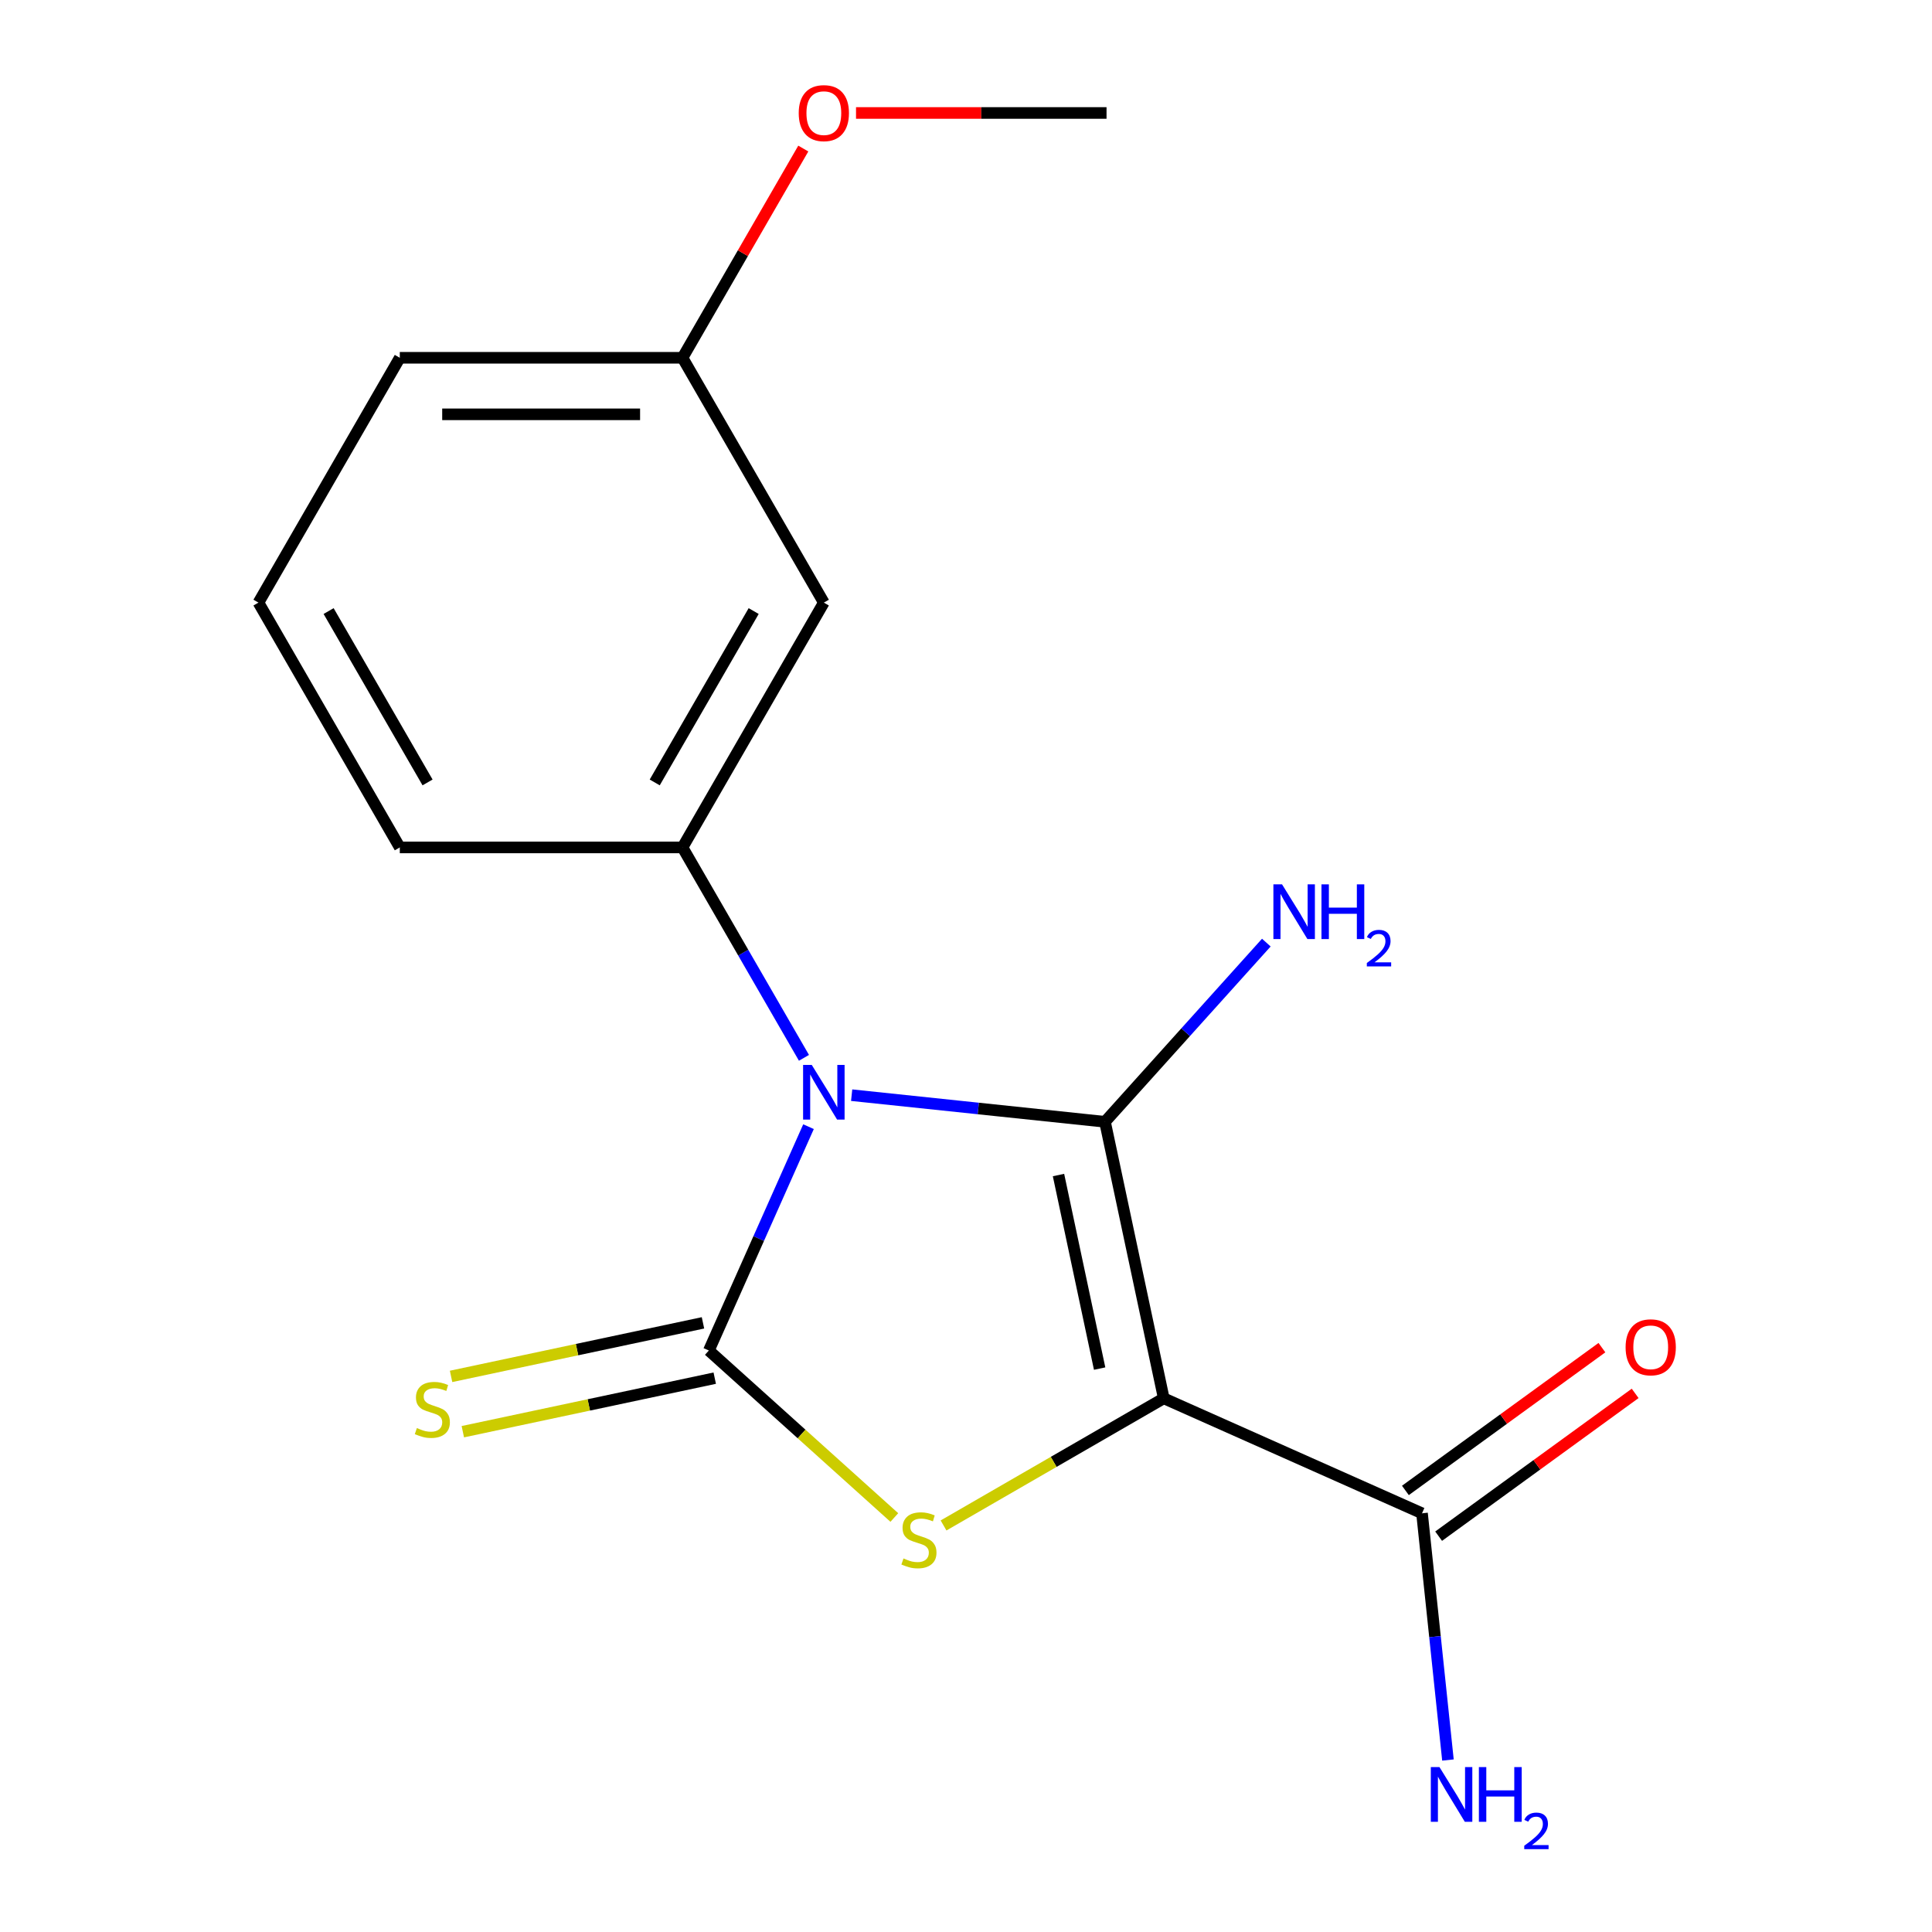 <?xml version='1.0' encoding='iso-8859-1'?>
<svg version='1.1' baseProfile='full'
              xmlns='http://www.w3.org/2000/svg'
                      xmlns:rdkit='http://www.rdkit.org/xml'
                      xmlns:xlink='http://www.w3.org/1999/xlink'
                  xml:space='preserve'
width='1000px' height='1000px' viewBox='0 0 1000 1000'>
<!-- END OF HEADER -->
<rect style='opacity:1.0;fill:#FFFFFF;stroke:none' width='1000' height='1000' x='0' y='0'> </rect>
<path class='bond-0' d='M 440.816,566.86 L 506.377,573.751' style='fill:none;fill-rule:evenodd;stroke:#0000FF;stroke-width:6px;stroke-linecap:butt;stroke-linejoin:miter;stroke-opacity:1' />
<path class='bond-0' d='M 506.377,573.751 L 571.938,580.642' style='fill:none;fill-rule:evenodd;stroke:#000000;stroke-width:6px;stroke-linecap:butt;stroke-linejoin:miter;stroke-opacity:1' />
<path class='bond-2' d='M 418.484,583.165 L 392.694,641.092' style='fill:none;fill-rule:evenodd;stroke:#0000FF;stroke-width:6px;stroke-linecap:butt;stroke-linejoin:miter;stroke-opacity:1' />
<path class='bond-2' d='M 392.694,641.092 L 366.903,699.019' style='fill:none;fill-rule:evenodd;stroke:#000000;stroke-width:6px;stroke-linecap:butt;stroke-linejoin:miter;stroke-opacity:1' />
<path class='bond-4' d='M 416.13,547.529 L 384.693,493.079' style='fill:none;fill-rule:evenodd;stroke:#0000FF;stroke-width:6px;stroke-linecap:butt;stroke-linejoin:miter;stroke-opacity:1' />
<path class='bond-4' d='M 384.693,493.079 L 353.256,438.628' style='fill:none;fill-rule:evenodd;stroke:#000000;stroke-width:6px;stroke-linecap:butt;stroke-linejoin:miter;stroke-opacity:1' />
<path class='bond-1' d='M 571.938,580.642 L 602.36,723.767' style='fill:none;fill-rule:evenodd;stroke:#000000;stroke-width:6px;stroke-linecap:butt;stroke-linejoin:miter;stroke-opacity:1' />
<path class='bond-1' d='M 547.877,608.195 L 569.172,708.382' style='fill:none;fill-rule:evenodd;stroke:#000000;stroke-width:6px;stroke-linecap:butt;stroke-linejoin:miter;stroke-opacity:1' />
<path class='bond-8' d='M 571.938,580.642 L 613.694,534.268' style='fill:none;fill-rule:evenodd;stroke:#000000;stroke-width:6px;stroke-linecap:butt;stroke-linejoin:miter;stroke-opacity:1' />
<path class='bond-8' d='M 613.694,534.268 L 655.449,487.894' style='fill:none;fill-rule:evenodd;stroke:#0000FF;stroke-width:6px;stroke-linecap:butt;stroke-linejoin:miter;stroke-opacity:1' />
<path class='bond-5' d='M 602.36,723.767 L 736.032,783.281' style='fill:none;fill-rule:evenodd;stroke:#000000;stroke-width:6px;stroke-linecap:butt;stroke-linejoin:miter;stroke-opacity:1' />
<path class='bond-17' d='M 602.36,723.767 L 545.37,756.67' style='fill:none;fill-rule:evenodd;stroke:#000000;stroke-width:6px;stroke-linecap:butt;stroke-linejoin:miter;stroke-opacity:1' />
<path class='bond-17' d='M 545.37,756.67 L 488.38,789.573' style='fill:none;fill-rule:evenodd;stroke:#CCCC00;stroke-width:6px;stroke-linecap:butt;stroke-linejoin:miter;stroke-opacity:1' />
<path class='bond-3' d='M 366.903,699.019 L 414.903,742.239' style='fill:none;fill-rule:evenodd;stroke:#000000;stroke-width:6px;stroke-linecap:butt;stroke-linejoin:miter;stroke-opacity:1' />
<path class='bond-3' d='M 414.903,742.239 L 462.904,785.458' style='fill:none;fill-rule:evenodd;stroke:#CCCC00;stroke-width:6px;stroke-linecap:butt;stroke-linejoin:miter;stroke-opacity:1' />
<path class='bond-6' d='M 363.861,684.707 L 298.667,698.564' style='fill:none;fill-rule:evenodd;stroke:#000000;stroke-width:6px;stroke-linecap:butt;stroke-linejoin:miter;stroke-opacity:1' />
<path class='bond-6' d='M 298.667,698.564 L 233.474,712.421' style='fill:none;fill-rule:evenodd;stroke:#CCCC00;stroke-width:6px;stroke-linecap:butt;stroke-linejoin:miter;stroke-opacity:1' />
<path class='bond-6' d='M 369.945,713.331 L 304.752,727.189' style='fill:none;fill-rule:evenodd;stroke:#000000;stroke-width:6px;stroke-linecap:butt;stroke-linejoin:miter;stroke-opacity:1' />
<path class='bond-6' d='M 304.752,727.189 L 239.558,741.046' style='fill:none;fill-rule:evenodd;stroke:#CCCC00;stroke-width:6px;stroke-linecap:butt;stroke-linejoin:miter;stroke-opacity:1' />
<path class='bond-7' d='M 353.256,438.628 L 426.418,311.909' style='fill:none;fill-rule:evenodd;stroke:#000000;stroke-width:6px;stroke-linecap:butt;stroke-linejoin:miter;stroke-opacity:1' />
<path class='bond-7' d='M 338.887,404.988 L 390.1,316.285' style='fill:none;fill-rule:evenodd;stroke:#000000;stroke-width:6px;stroke-linecap:butt;stroke-linejoin:miter;stroke-opacity:1' />
<path class='bond-12' d='M 353.256,438.628 L 206.934,438.628' style='fill:none;fill-rule:evenodd;stroke:#000000;stroke-width:6px;stroke-linecap:butt;stroke-linejoin:miter;stroke-opacity:1' />
<path class='bond-9' d='M 744.633,795.119 L 795.493,758.167' style='fill:none;fill-rule:evenodd;stroke:#000000;stroke-width:6px;stroke-linecap:butt;stroke-linejoin:miter;stroke-opacity:1' />
<path class='bond-9' d='M 795.493,758.167 L 846.352,721.216' style='fill:none;fill-rule:evenodd;stroke:#FF0000;stroke-width:6px;stroke-linecap:butt;stroke-linejoin:miter;stroke-opacity:1' />
<path class='bond-9' d='M 727.432,771.443 L 778.291,734.492' style='fill:none;fill-rule:evenodd;stroke:#000000;stroke-width:6px;stroke-linecap:butt;stroke-linejoin:miter;stroke-opacity:1' />
<path class='bond-9' d='M 778.291,734.492 L 829.151,697.54' style='fill:none;fill-rule:evenodd;stroke:#FF0000;stroke-width:6px;stroke-linecap:butt;stroke-linejoin:miter;stroke-opacity:1' />
<path class='bond-10' d='M 736.032,783.281 L 742.743,847.133' style='fill:none;fill-rule:evenodd;stroke:#000000;stroke-width:6px;stroke-linecap:butt;stroke-linejoin:miter;stroke-opacity:1' />
<path class='bond-10' d='M 742.743,847.133 L 749.455,910.984' style='fill:none;fill-rule:evenodd;stroke:#0000FF;stroke-width:6px;stroke-linecap:butt;stroke-linejoin:miter;stroke-opacity:1' />
<path class='bond-11' d='M 426.418,311.909 L 353.256,185.191' style='fill:none;fill-rule:evenodd;stroke:#000000;stroke-width:6px;stroke-linecap:butt;stroke-linejoin:miter;stroke-opacity:1' />
<path class='bond-13' d='M 353.256,185.191 L 384.52,131.04' style='fill:none;fill-rule:evenodd;stroke:#000000;stroke-width:6px;stroke-linecap:butt;stroke-linejoin:miter;stroke-opacity:1' />
<path class='bond-13' d='M 384.52,131.04 L 415.784,76.89' style='fill:none;fill-rule:evenodd;stroke:#FF0000;stroke-width:6px;stroke-linecap:butt;stroke-linejoin:miter;stroke-opacity:1' />
<path class='bond-18' d='M 353.256,185.191 L 206.934,185.191' style='fill:none;fill-rule:evenodd;stroke:#000000;stroke-width:6px;stroke-linecap:butt;stroke-linejoin:miter;stroke-opacity:1' />
<path class='bond-18' d='M 331.308,214.455 L 228.883,214.455' style='fill:none;fill-rule:evenodd;stroke:#000000;stroke-width:6px;stroke-linecap:butt;stroke-linejoin:miter;stroke-opacity:1' />
<path class='bond-14' d='M 206.934,438.628 L 133.773,311.909' style='fill:none;fill-rule:evenodd;stroke:#000000;stroke-width:6px;stroke-linecap:butt;stroke-linejoin:miter;stroke-opacity:1' />
<path class='bond-14' d='M 221.304,404.988 L 170.091,316.285' style='fill:none;fill-rule:evenodd;stroke:#000000;stroke-width:6px;stroke-linecap:butt;stroke-linejoin:miter;stroke-opacity:1' />
<path class='bond-16' d='M 443.076,58.472 L 507.908,58.472' style='fill:none;fill-rule:evenodd;stroke:#FF0000;stroke-width:6px;stroke-linecap:butt;stroke-linejoin:miter;stroke-opacity:1' />
<path class='bond-16' d='M 507.908,58.472 L 572.74,58.472' style='fill:none;fill-rule:evenodd;stroke:#000000;stroke-width:6px;stroke-linecap:butt;stroke-linejoin:miter;stroke-opacity:1' />
<path class='bond-15' d='M 133.773,311.909 L 206.934,185.191' style='fill:none;fill-rule:evenodd;stroke:#000000;stroke-width:6px;stroke-linecap:butt;stroke-linejoin:miter;stroke-opacity:1' />
<path  class='atom-0' d='M 420.158 551.187
L 429.438 566.187
Q 430.358 567.667, 431.838 570.347
Q 433.318 573.027, 433.398 573.187
L 433.398 551.187
L 437.158 551.187
L 437.158 579.507
L 433.278 579.507
L 423.318 563.107
Q 422.158 561.187, 420.918 558.987
Q 419.718 556.787, 419.358 556.107
L 419.358 579.507
L 415.678 579.507
L 415.678 551.187
L 420.158 551.187
' fill='#0000FF'/>
<path  class='atom-4' d='M 467.642 806.648
Q 467.962 806.768, 469.282 807.328
Q 470.602 807.888, 472.042 808.248
Q 473.522 808.568, 474.962 808.568
Q 477.642 808.568, 479.202 807.288
Q 480.762 805.968, 480.762 803.688
Q 480.762 802.128, 479.962 801.168
Q 479.202 800.208, 478.002 799.688
Q 476.802 799.168, 474.802 798.568
Q 472.282 797.808, 470.762 797.088
Q 469.282 796.368, 468.202 794.848
Q 467.162 793.328, 467.162 790.768
Q 467.162 787.208, 469.562 785.008
Q 472.002 782.808, 476.802 782.808
Q 480.082 782.808, 483.802 784.368
L 482.882 787.448
Q 479.482 786.048, 476.922 786.048
Q 474.162 786.048, 472.642 787.208
Q 471.122 788.328, 471.162 790.288
Q 471.162 791.808, 471.922 792.728
Q 472.722 793.648, 473.842 794.168
Q 475.002 794.688, 476.922 795.288
Q 479.482 796.088, 481.002 796.888
Q 482.522 797.688, 483.602 799.328
Q 484.722 800.928, 484.722 803.688
Q 484.722 807.608, 482.082 809.728
Q 479.482 811.808, 475.122 811.808
Q 472.602 811.808, 470.682 811.248
Q 468.802 810.728, 466.562 809.808
L 467.642 806.648
' fill='#CCCC00'/>
<path  class='atom-7' d='M 215.778 739.161
Q 216.098 739.281, 217.418 739.841
Q 218.738 740.401, 220.178 740.761
Q 221.658 741.081, 223.098 741.081
Q 225.778 741.081, 227.338 739.801
Q 228.898 738.481, 228.898 736.201
Q 228.898 734.641, 228.098 733.681
Q 227.338 732.721, 226.138 732.201
Q 224.938 731.681, 222.938 731.081
Q 220.418 730.321, 218.898 729.601
Q 217.418 728.881, 216.338 727.361
Q 215.298 725.841, 215.298 723.281
Q 215.298 719.721, 217.698 717.521
Q 220.138 715.321, 224.938 715.321
Q 228.218 715.321, 231.938 716.881
L 231.018 719.961
Q 227.618 718.561, 225.058 718.561
Q 222.298 718.561, 220.778 719.721
Q 219.258 720.841, 219.298 722.801
Q 219.298 724.321, 220.058 725.241
Q 220.858 726.161, 221.978 726.681
Q 223.138 727.201, 225.058 727.801
Q 227.618 728.601, 229.138 729.401
Q 230.658 730.201, 231.738 731.841
Q 232.858 733.441, 232.858 736.201
Q 232.858 740.121, 230.218 742.241
Q 227.618 744.321, 223.258 744.321
Q 220.738 744.321, 218.818 743.761
Q 216.938 743.241, 214.698 742.321
L 215.778 739.161
' fill='#CCCC00'/>
<path  class='atom-9' d='M 663.587 457.743
L 672.867 472.743
Q 673.787 474.223, 675.267 476.903
Q 676.747 479.583, 676.827 479.743
L 676.827 457.743
L 680.587 457.743
L 680.587 486.063
L 676.707 486.063
L 666.747 469.663
Q 665.587 467.743, 664.347 465.543
Q 663.147 463.343, 662.787 462.663
L 662.787 486.063
L 659.107 486.063
L 659.107 457.743
L 663.587 457.743
' fill='#0000FF'/>
<path  class='atom-9' d='M 683.987 457.743
L 687.827 457.743
L 687.827 469.783
L 702.307 469.783
L 702.307 457.743
L 706.147 457.743
L 706.147 486.063
L 702.307 486.063
L 702.307 472.983
L 687.827 472.983
L 687.827 486.063
L 683.987 486.063
L 683.987 457.743
' fill='#0000FF'/>
<path  class='atom-9' d='M 707.52 485.07
Q 708.206 483.301, 709.843 482.324
Q 711.48 481.321, 713.75 481.321
Q 716.575 481.321, 718.159 482.852
Q 719.743 484.383, 719.743 487.102
Q 719.743 489.874, 717.684 492.462
Q 715.651 495.049, 711.427 498.111
L 720.06 498.111
L 720.06 500.223
L 707.467 500.223
L 707.467 498.454
Q 710.952 495.973, 713.011 494.125
Q 715.097 492.277, 716.1 490.614
Q 717.103 488.95, 717.103 487.234
Q 717.103 485.439, 716.205 484.436
Q 715.308 483.433, 713.75 483.433
Q 712.245 483.433, 711.242 484.04
Q 710.239 484.647, 709.526 485.994
L 707.52 485.07
' fill='#0000FF'/>
<path  class='atom-10' d='M 841.41 697.355
Q 841.41 690.555, 844.77 686.755
Q 848.13 682.955, 854.41 682.955
Q 860.69 682.955, 864.05 686.755
Q 867.41 690.555, 867.41 697.355
Q 867.41 704.235, 864.01 708.155
Q 860.61 712.035, 854.41 712.035
Q 848.17 712.035, 844.77 708.155
Q 841.41 704.275, 841.41 697.355
M 854.41 708.835
Q 858.73 708.835, 861.05 705.955
Q 863.41 703.035, 863.41 697.355
Q 863.41 691.795, 861.05 688.995
Q 858.73 686.155, 854.41 686.155
Q 850.09 686.155, 847.73 688.955
Q 845.41 691.755, 845.41 697.355
Q 845.41 703.075, 847.73 705.955
Q 850.09 708.835, 854.41 708.835
' fill='#FF0000'/>
<path  class='atom-11' d='M 745.067 914.642
L 754.347 929.642
Q 755.267 931.122, 756.747 933.802
Q 758.227 936.482, 758.307 936.642
L 758.307 914.642
L 762.067 914.642
L 762.067 942.962
L 758.187 942.962
L 748.227 926.562
Q 747.067 924.642, 745.827 922.442
Q 744.627 920.242, 744.267 919.562
L 744.267 942.962
L 740.587 942.962
L 740.587 914.642
L 745.067 914.642
' fill='#0000FF'/>
<path  class='atom-11' d='M 765.467 914.642
L 769.307 914.642
L 769.307 926.682
L 783.787 926.682
L 783.787 914.642
L 787.627 914.642
L 787.627 942.962
L 783.787 942.962
L 783.787 929.882
L 769.307 929.882
L 769.307 942.962
L 765.467 942.962
L 765.467 914.642
' fill='#0000FF'/>
<path  class='atom-11' d='M 789 941.968
Q 789.686 940.2, 791.323 939.223
Q 792.96 938.22, 795.23 938.22
Q 798.055 938.22, 799.639 939.751
Q 801.223 941.282, 801.223 944.001
Q 801.223 946.773, 799.164 949.36
Q 797.131 951.948, 792.907 955.01
L 801.54 955.01
L 801.54 957.122
L 788.947 957.122
L 788.947 955.353
Q 792.432 952.872, 794.491 951.024
Q 796.577 949.176, 797.58 947.512
Q 798.583 945.849, 798.583 944.133
Q 798.583 942.338, 797.686 941.335
Q 796.788 940.332, 795.23 940.332
Q 793.726 940.332, 792.722 940.939
Q 791.719 941.546, 791.006 942.892
L 789 941.968
' fill='#0000FF'/>
<path  class='atom-14' d='M 413.418 58.552
Q 413.418 51.752, 416.778 47.952
Q 420.138 44.152, 426.418 44.152
Q 432.698 44.152, 436.058 47.952
Q 439.418 51.752, 439.418 58.552
Q 439.418 65.432, 436.018 69.352
Q 432.618 73.232, 426.418 73.232
Q 420.178 73.232, 416.778 69.352
Q 413.418 65.472, 413.418 58.552
M 426.418 70.032
Q 430.738 70.032, 433.058 67.152
Q 435.418 64.232, 435.418 58.552
Q 435.418 52.992, 433.058 50.192
Q 430.738 47.352, 426.418 47.352
Q 422.098 47.352, 419.738 50.152
Q 417.418 52.952, 417.418 58.552
Q 417.418 64.272, 419.738 67.152
Q 422.098 70.032, 426.418 70.032
' fill='#FF0000'/>
</svg>
